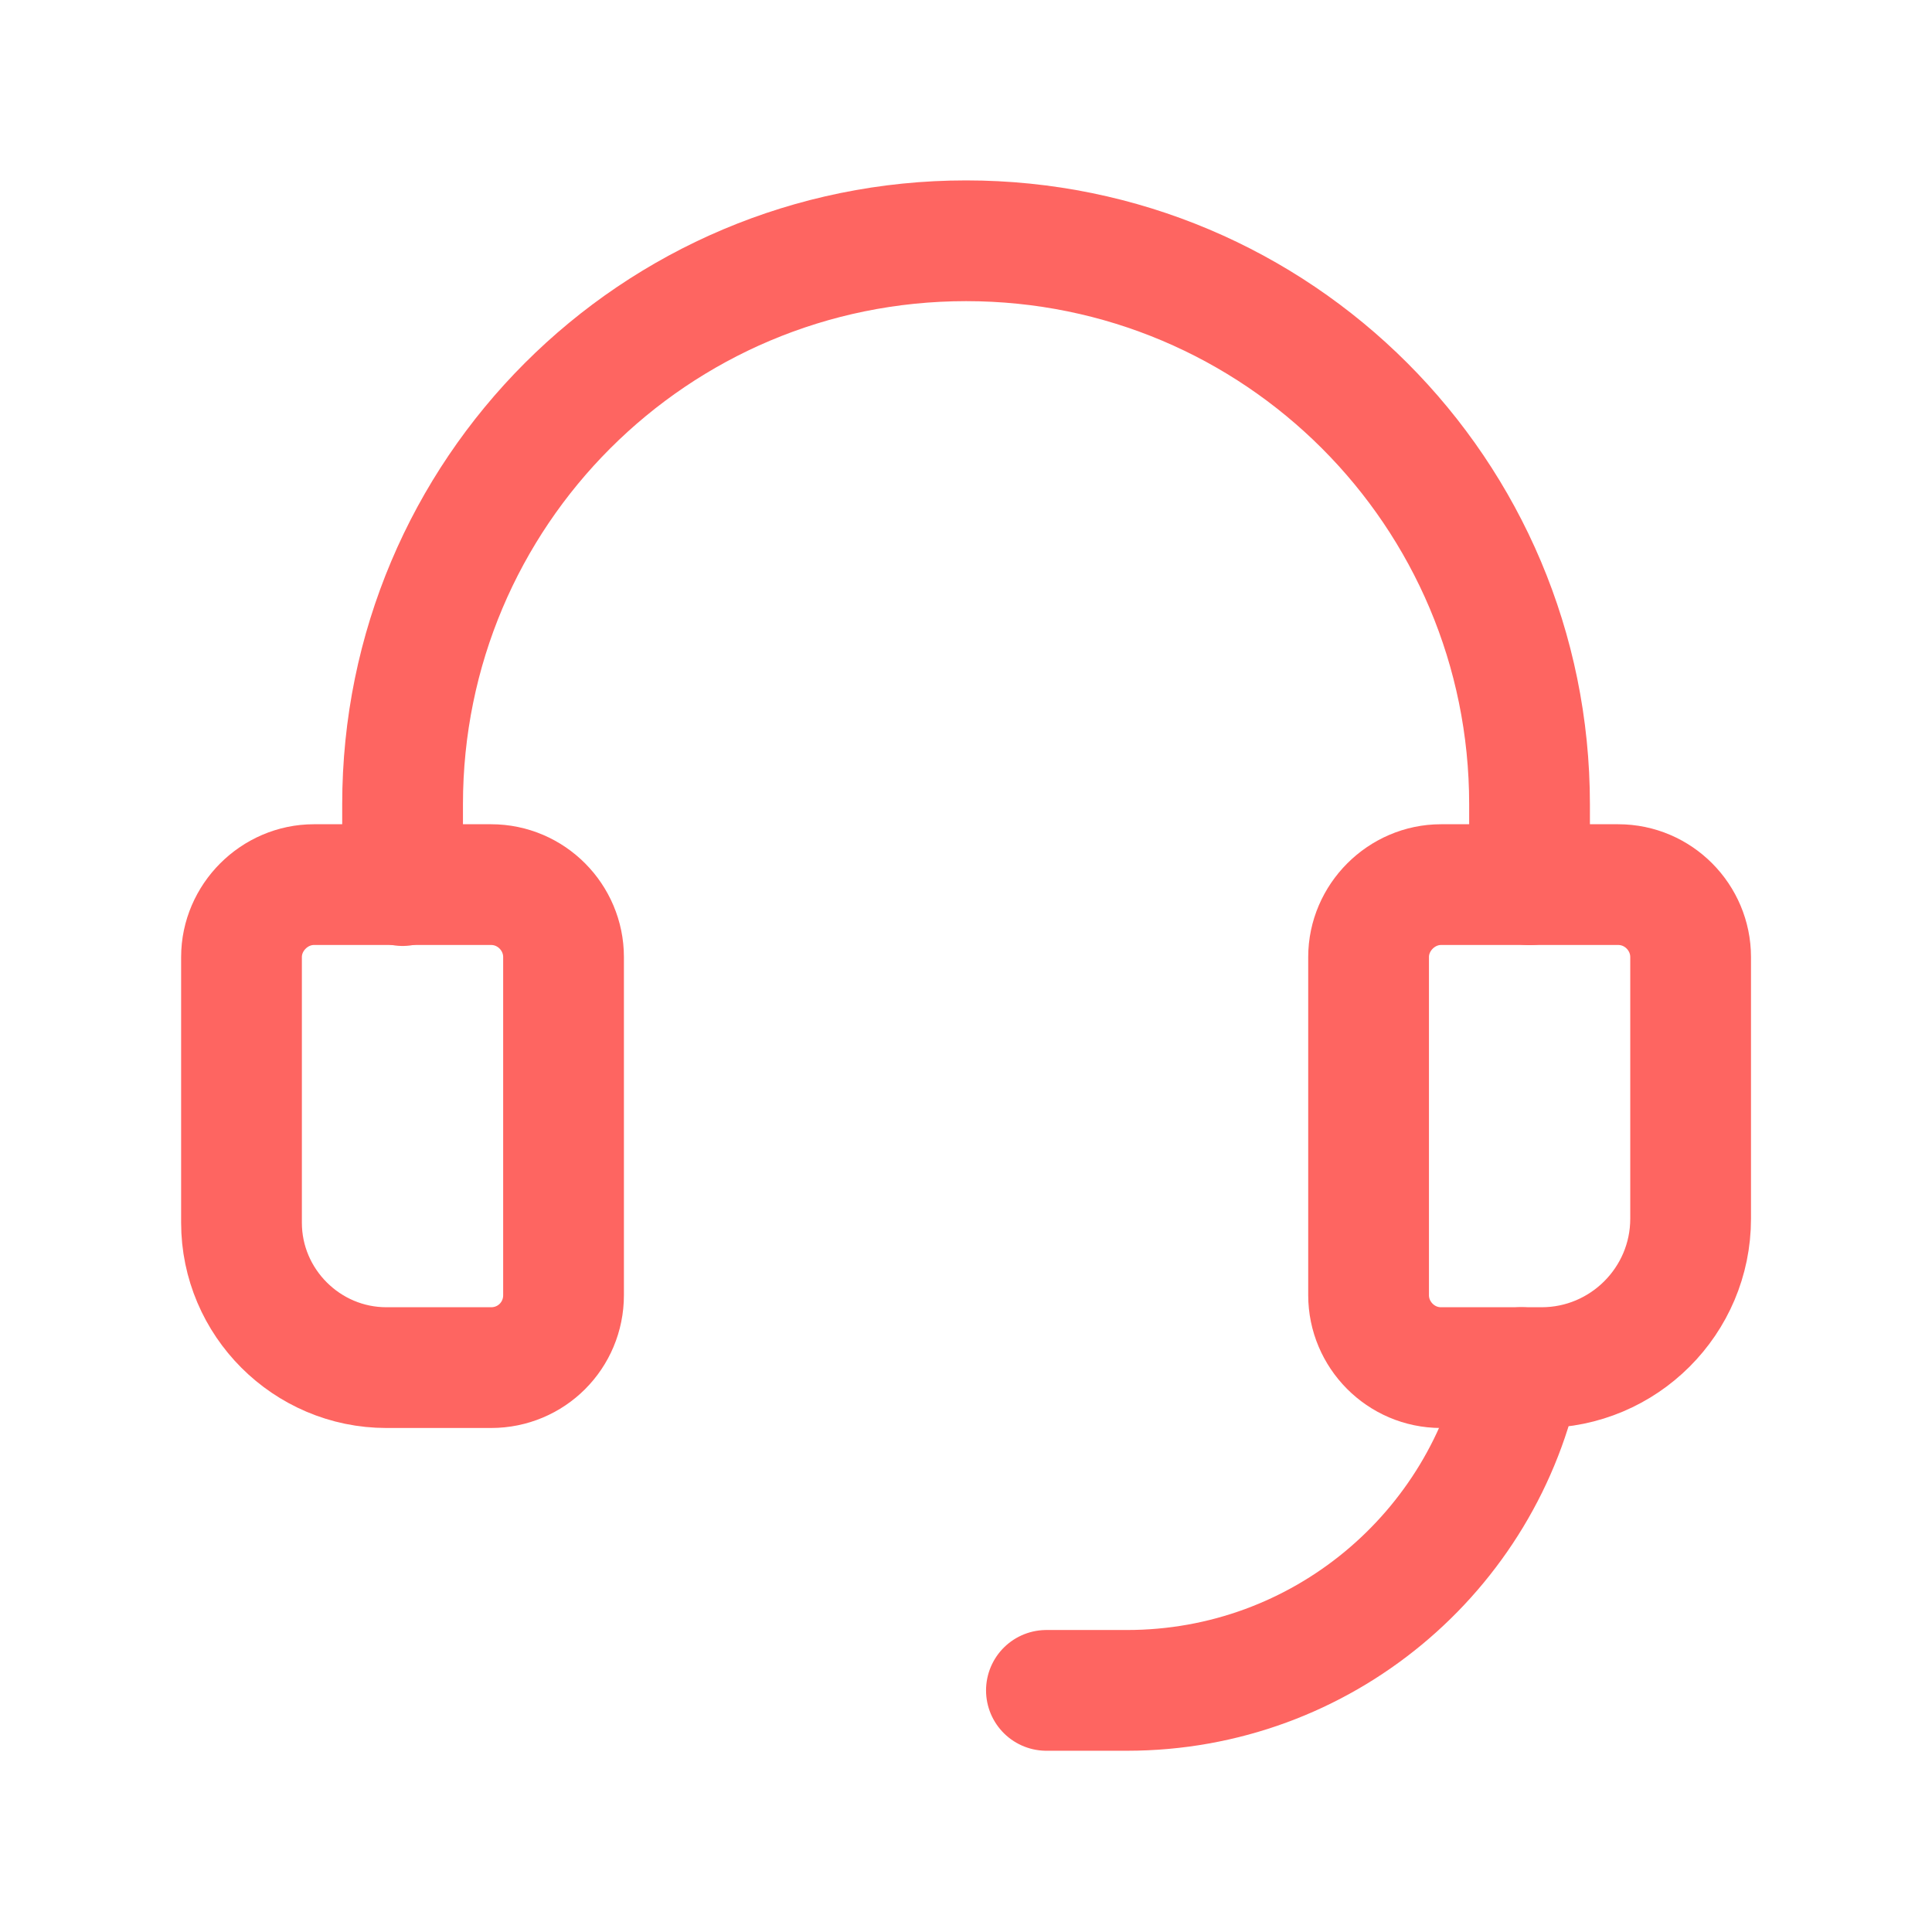 <?xml version="1.0" encoding="UTF-8"?>
<svg xmlns="http://www.w3.org/2000/svg" width="16" height="16" viewBox="0 0 16 16" fill="none">
  <g clip-path="url(#clip0_4359_1725)">
    <path d="M4.067 11.326H3.2C2.54 11.326 2 10.786 2 10.126V7.926C2 7.599 2.273 7.326 2.6 7.326H4.067C4.4 7.326 4.667 7.599 4.667 7.926V10.726C4.667 11.059 4.4 11.326 4.067 11.326V11.326Z" stroke="#FE6561" stroke-miterlimit="10" stroke-linecap="round"></path>
    <path d="M3.334 7.334V6.661C3.334 4.081 5.421 1.994 8.001 1.994C10.581 1.994 12.667 4.081 12.667 6.661V7.327" stroke="#FE6561" stroke-miterlimit="10" stroke-linecap="round"></path>
    <path d="M8.666 13.999H9.333C10.946 13.999 12.293 12.853 12.599 11.326" stroke="#FE6561" stroke-miterlimit="10" stroke-linecap="round"></path>
    <path d="M12.767 11.326H11.934C11.601 11.326 11.334 11.053 11.334 10.726V7.926C11.334 7.599 11.607 7.326 11.934 7.326H13.401C13.734 7.326 14.001 7.599 14.001 7.926V10.093C14.001 10.773 13.447 11.326 12.767 11.326Z" stroke="#FE6561" stroke-miterlimit="10" stroke-linecap="round"></path>
  </g>
  <defs>
    <clipPath id="clip0_4359_1725">
      <rect width="16" height="16" fill="white"></rect>
    </clipPath>
  </defs>
</svg>
